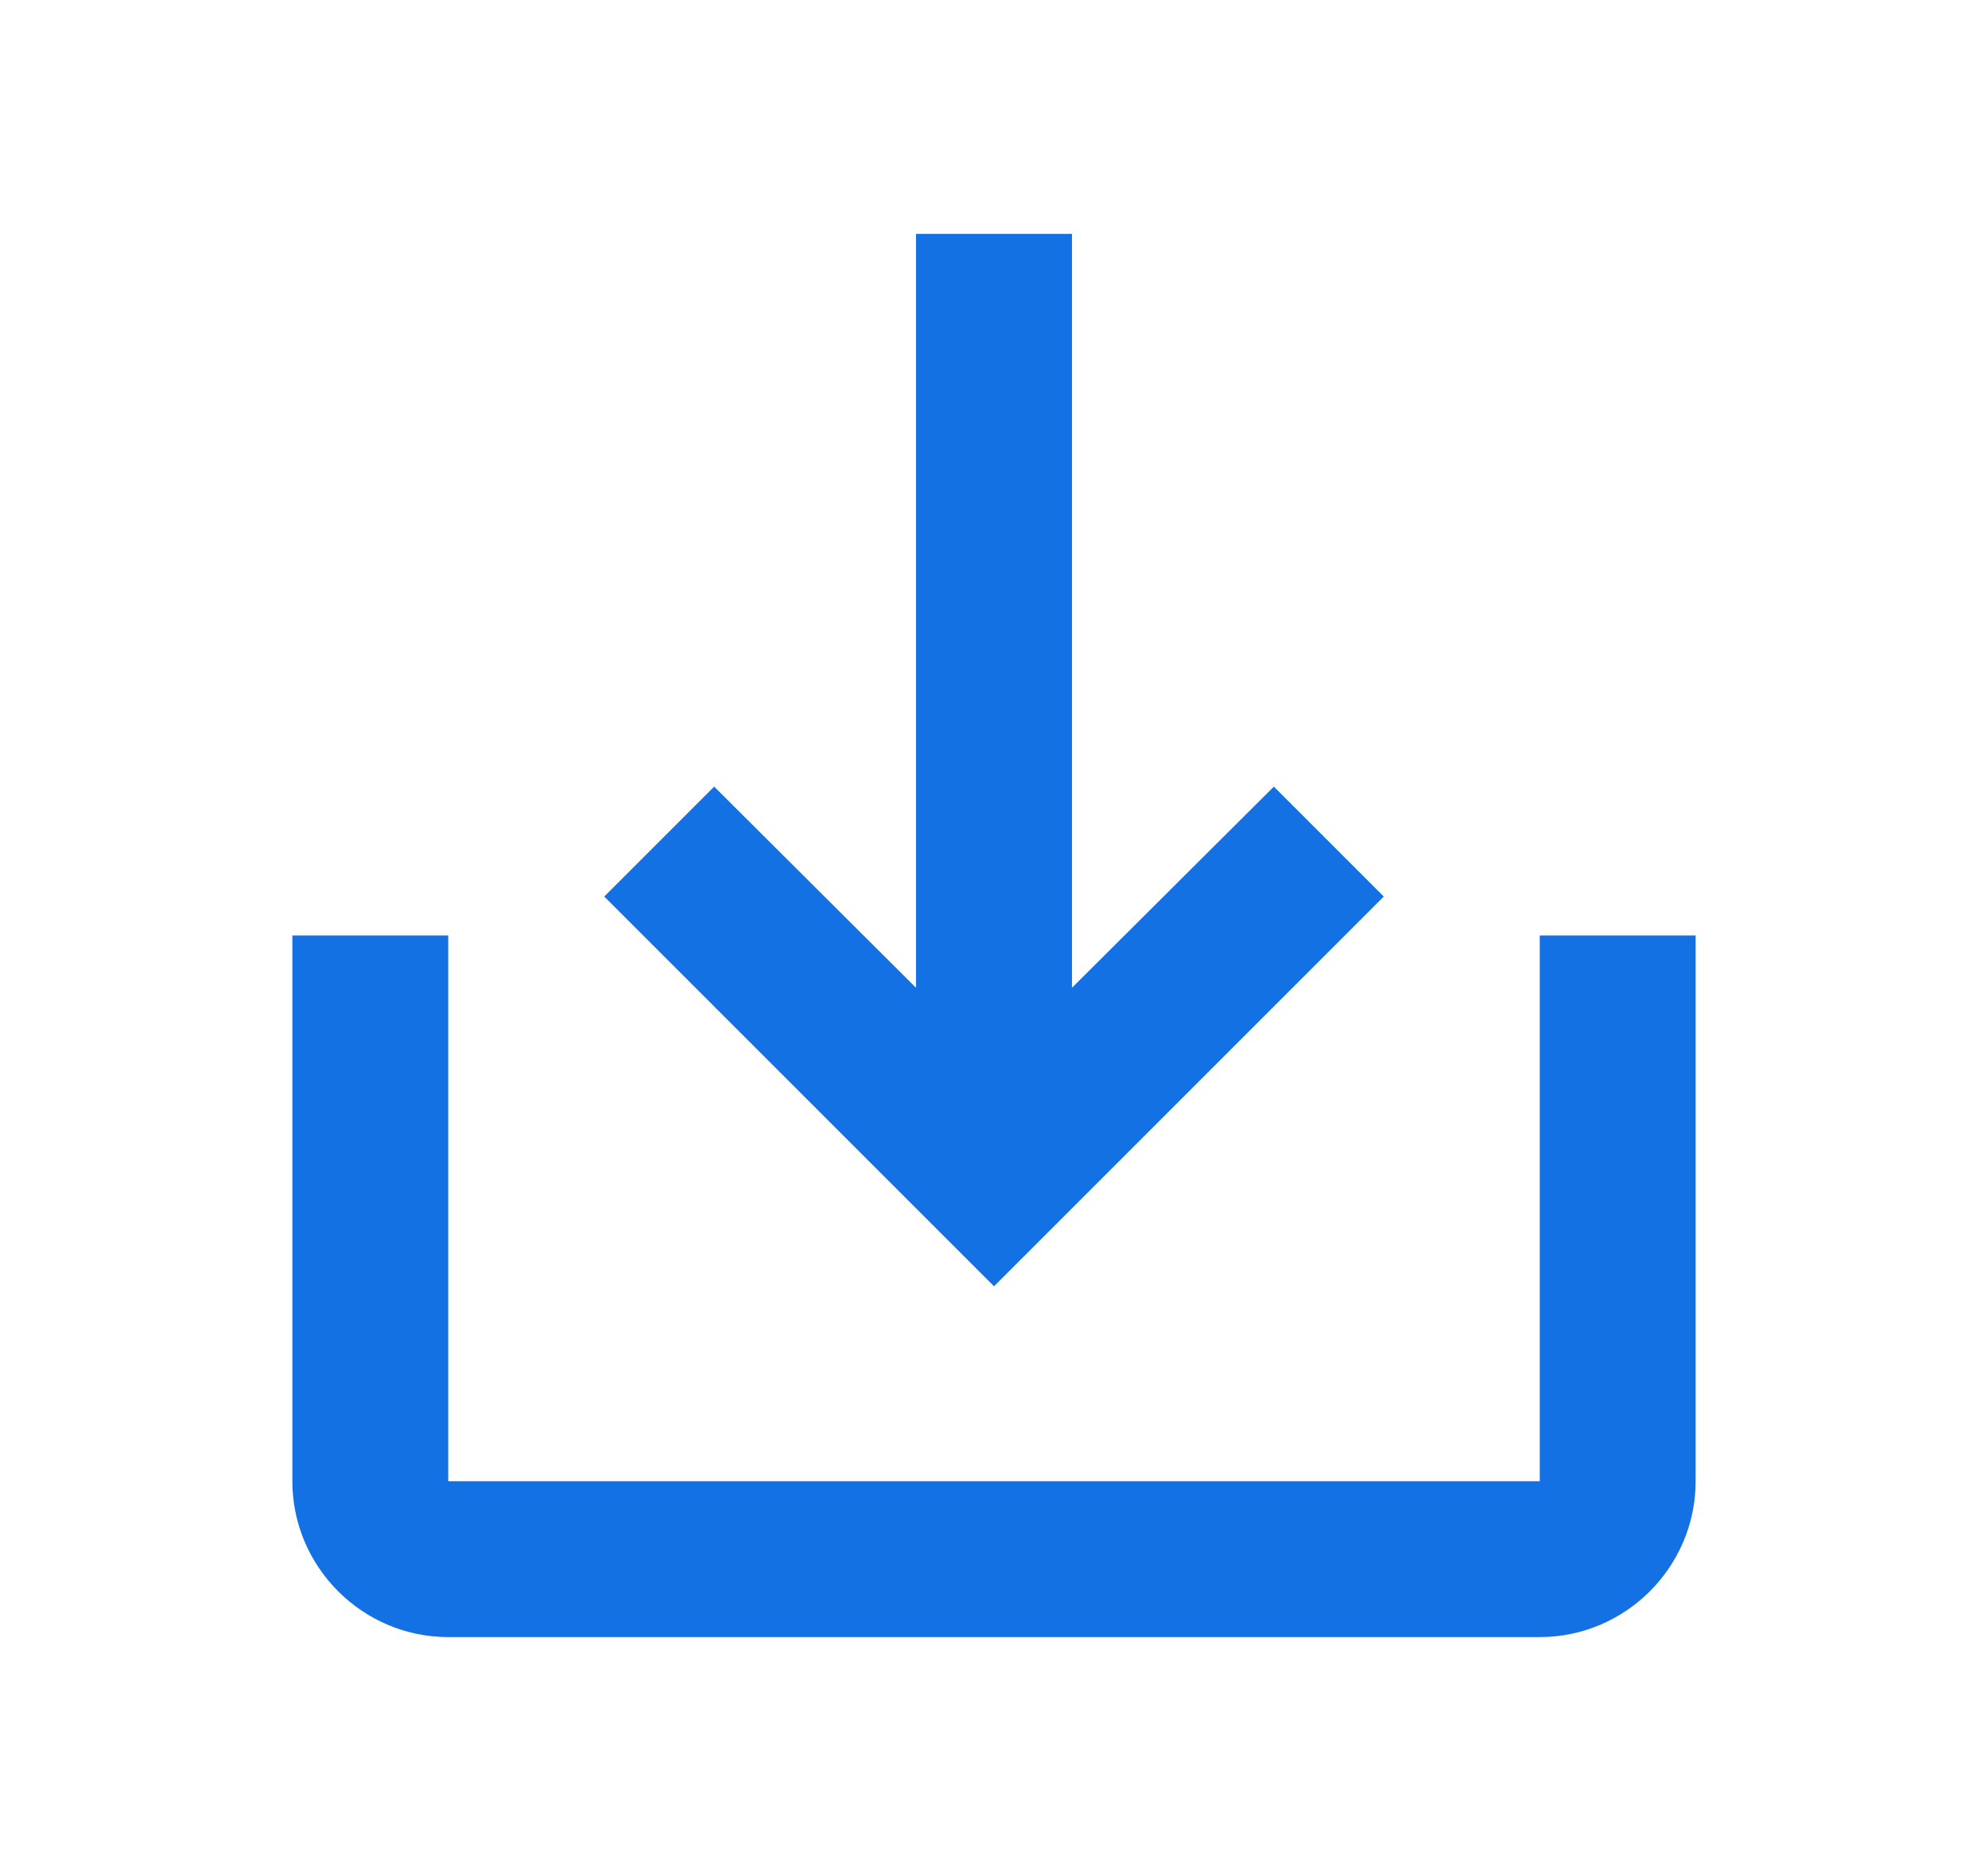 <svg width="17" height="16" viewBox="0 0 17 16" fill="none" xmlns="http://www.w3.org/2000/svg">
<path d="M13.167 8V12.667H3.833V8H2.5V12.667C2.5 13.4 3.1 14 3.833 14H13.167C13.9 14 14.5 13.4 14.5 12.667V8H13.167ZM9.167 8.447L10.893 6.727L11.833 7.667L8.5 11L5.167 7.667L6.107 6.727L7.833 8.447V2H9.167V8.447Z" fill="#1471E3"/>
</svg>
